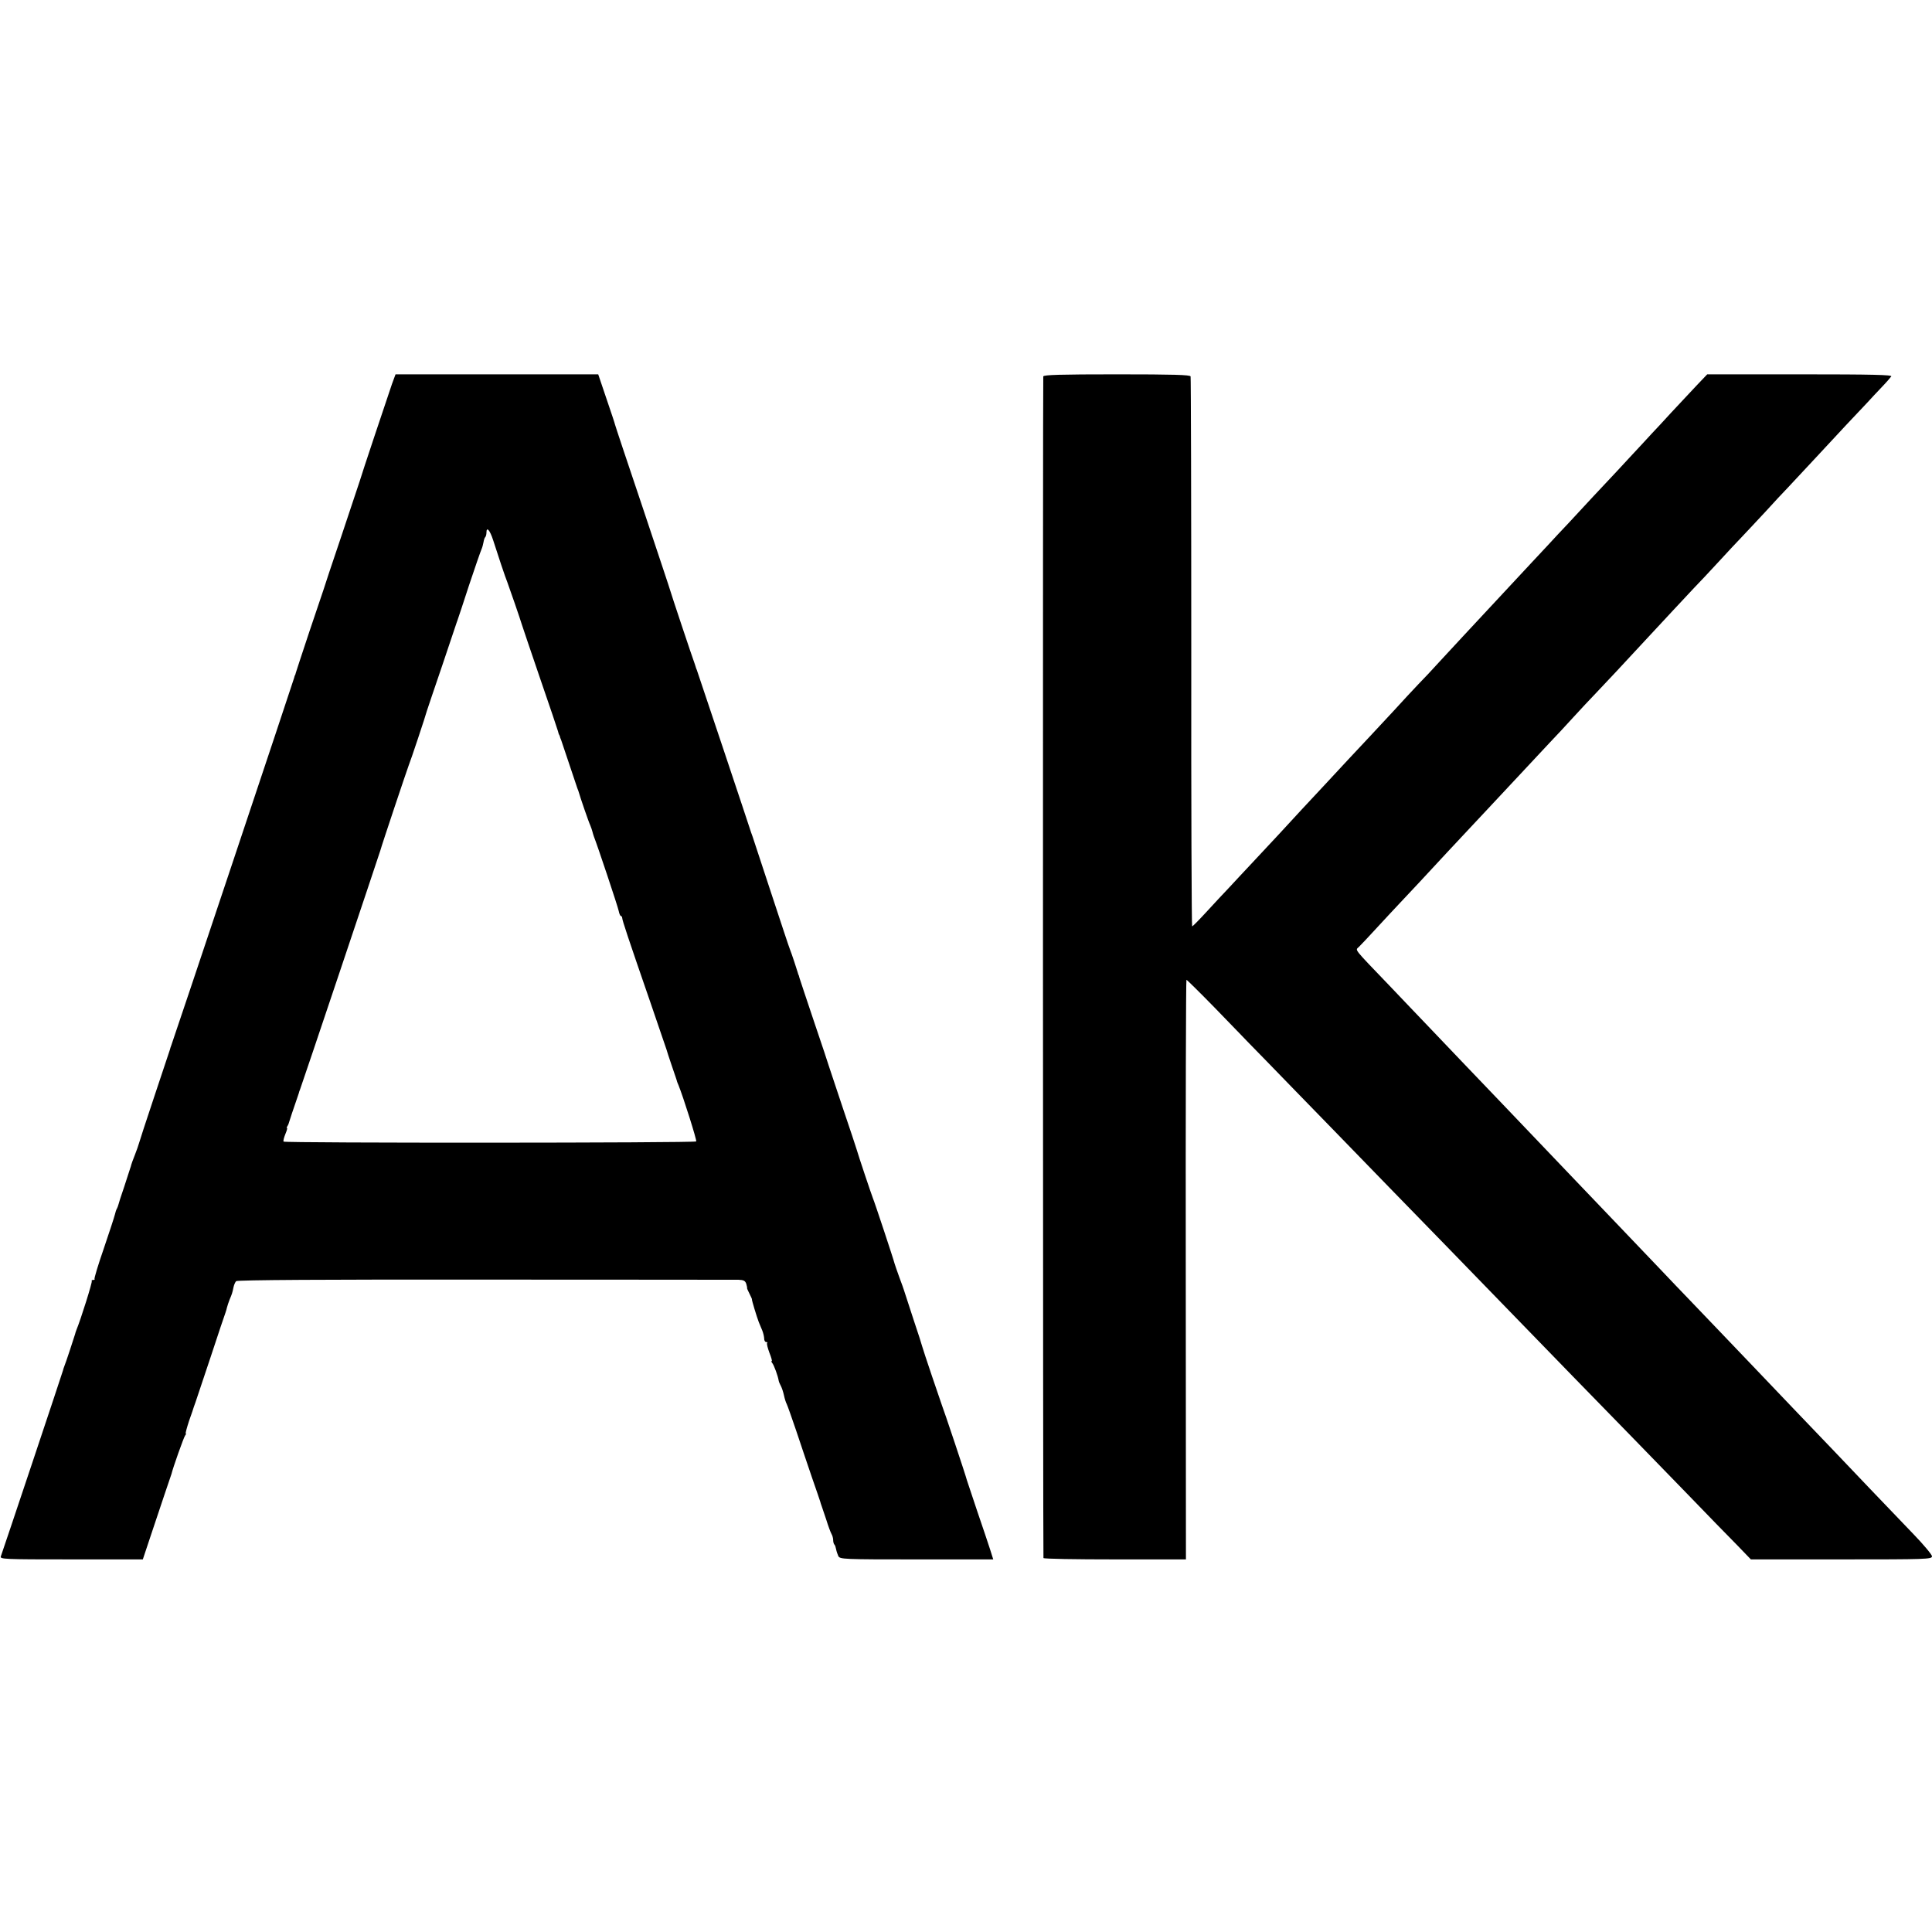 <?xml version="1.0" standalone="no"?>
<!DOCTYPE svg PUBLIC "-//W3C//DTD SVG 20010904//EN"
 "http://www.w3.org/TR/2001/REC-SVG-20010904/DTD/svg10.dtd">
<svg version="1.0" xmlns="http://www.w3.org/2000/svg"
 width="1120pt" height="1120pt" viewBox="0 0 1120 1120"
 preserveAspectRatio="xMidYMid meet">
<g transform="translate(0,1120) scale(0.1,-0.1)"
fill="#000000" stroke="none">
<path d="M2272 8973 c-24 -70 -182 -542 -187 -563 -3 -8 -50 -150 -105 -315
-56 -165 -103 -307 -105 -315 -3 -8 -39 -116 -81 -240 -41 -124 -77 -232 -79
-240 -2 -8 -4 -15 -5 -15 -1 0 -3 -7 -5 -15 -5 -20 -704 -2111 -712 -2130 -3
-8 -7 -19 -8 -25 -2 -5 -42 -127 -90 -270 -48 -143 -88 -267 -90 -275 -2 -8
-12 -37 -23 -65 -11 -27 -20 -53 -21 -57 -1 -4 -3 -13 -6 -20 -2 -7 -18 -56
-35 -108 -18 -52 -33 -99 -34 -105 -1 -5 -5 -15 -8 -21 -4 -6 -9 -21 -12 -35
-3 -13 -32 -102 -64 -196 -33 -95 -57 -175 -54 -178 3 -3 -1 -5 -8 -5 -7 0
-11 -3 -8 -6 5 -4 -63 -221 -89 -284 -3 -8 -7 -19 -8 -25 -4 -14 -54 -167 -62
-185 -3 -8 -7 -19 -8 -25 -3 -13 -351 -1054 -360 -1077 -7 -17 17 -18 408 -18
l415 0 46 138 c25 75 62 184 81 242 20 58 37 110 39 115 9 38 71 212 79 223 5
6 7 12 4 12 -3 0 6 33 19 73 14 39 27 77 28 82 2 6 6 17 9 25 3 8 42 125 87
260 44 135 84 252 87 260 3 8 7 22 9 31 2 9 9 29 15 45 14 33 16 39 23 73 3
14 10 29 15 34 7 7 523 10 1443 9 788 0 1450 -1 1470 -1 29 -1 38 -6 44 -23 4
-13 6 -24 5 -26 -1 -1 6 -16 14 -32 8 -16 15 -31 14 -32 -2 -3 28 -102 40
-133 5 -11 14 -33 20 -48 6 -15 11 -37 11 -47 0 -11 5 -20 12 -20 6 0 9 -3 5
-6 -3 -3 3 -28 13 -55 11 -27 17 -49 14 -49 -4 0 -2 -6 3 -12 10 -12 33 -75
37 -101 1 -7 7 -21 13 -32 6 -11 14 -36 18 -55 4 -19 11 -41 16 -50 4 -8 29
-78 55 -155 25 -77 67 -198 91 -270 25 -71 46 -134 48 -140 1 -5 5 -17 8 -25
3 -8 15 -44 27 -80 11 -36 25 -73 30 -82 6 -10 10 -26 10 -36 0 -10 3 -22 7
-26 4 -3 8 -16 10 -27 2 -11 8 -29 13 -40 10 -18 27 -19 454 -19 l444 0 -18
57 c-10 32 -44 132 -75 223 -30 91 -57 172 -60 180 -6 26 -136 414 -145 435
-8 21 -110 323 -114 340 -1 6 -23 75 -50 155 -46 142 -51 157 -56 172 -1 4
-13 38 -27 75 -13 37 -26 73 -27 78 -4 19 -117 360 -126 380 -7 17 -82 240
-95 285 -2 8 -38 116 -80 240 -41 124 -77 232 -80 240 -2 8 -40 123 -85 255
-44 132 -83 247 -85 255 -2 8 -4 16 -5 18 -2 1 -3 5 -4 10 -4 15 -38 118 -46
137 -5 11 -54 160 -110 330 -56 171 -104 317 -107 325 -3 8 -7 20 -9 25 -3 12
-313 939 -315 943 -1 1 -2 5 -4 10 -1 4 -4 14 -7 22 -11 28 -140 415 -142 425
-1 6 -74 224 -161 485 -88 261 -160 477 -160 480 0 3 -22 69 -49 148 l-48 142
-587 0 -588 0 -21 -57z m587 -905 c25 -79 71 -217 82 -243 9 -23 78 -223 84
-245 2 -8 50 -148 105 -310 56 -162 103 -302 105 -310 2 -8 4 -16 5 -17 2 -2
3 -6 5 -10 1 -5 4 -15 8 -23 3 -8 24 -71 47 -140 23 -69 44 -132 47 -140 4 -8
7 -19 9 -25 6 -23 57 -172 66 -190 5 -12 10 -27 12 -35 2 -8 6 -22 9 -30 18
-44 140 -409 144 -432 3 -16 9 -28 12 -28 4 0 8 -6 8 -12 1 -15 32 -109 163
-488 50 -146 92 -269 94 -275 1 -5 15 -48 31 -95 16 -47 30 -87 30 -90 1 -3 4
-12 8 -20 28 -69 108 -322 103 -327 -9 -9 -2387 -10 -2392 -1 -3 4 2 23 10 43
8 19 13 35 10 35 -3 0 -2 6 3 13 4 6 8 17 9 22 2 8 25 77 52 155 3 8 6 18 7
23 2 4 3 8 4 10 3 4 462 1372 466 1387 7 28 157 475 165 495 9 20 98 287 105
315 3 8 42 127 89 263 46 136 84 249 84 250 1 1 3 9 6 17 3 8 33 98 66 200 34
102 66 194 71 205 5 11 10 30 12 42 2 12 6 26 10 29 4 4 7 16 7 26 0 38 20 15
39 -44z"/>
<path d="M6048 9018 c-3 -11 -2 -6828 1 -6850 0 -5 187 -8 414 -8 l412 0 -1
1680 c-1 924 1 1680 4 1680 3 0 76 -72 162 -160 85 -88 155 -160 155 -160 0 0
62 -65 140 -144 77 -79 250 -258 385 -396 135 -139 286 -294 335 -345 50 -51
198 -203 330 -339 132 -136 296 -305 365 -376 69 -71 235 -242 370 -381 135
-138 292 -300 350 -359 58 -60 197 -203 310 -319 113 -117 242 -250 288 -296
l82 -85 525 0 c493 0 525 1 525 18 0 9 -48 67 -108 129 -59 61 -172 179 -252
263 -80 84 -170 178 -200 210 -30 31 -131 137 -225 235 -93 98 -196 205 -228
239 -33 34 -120 126 -195 204 -76 79 -166 174 -202 211 -36 37 -112 117 -169
177 -57 60 -181 189 -275 288 -94 98 -191 200 -216 226 -67 70 -368 386 -420
440 -65 67 -385 403 -450 471 -30 32 -124 129 -207 217 -210 219 -197 202
-176 222 10 10 59 61 108 115 50 54 110 119 135 145 54 57 128 136 275 295 61
65 126 135 145 155 54 58 155 165 275 294 61 65 137 147 170 182 33 34 94 100
135 145 41 45 100 108 130 139 47 49 180 191 284 304 105 113 248 267 286 307
25 25 88 93 140 149 52 57 116 125 142 152 26 27 85 91 132 141 46 51 106 115
133 143 26 28 95 102 153 164 58 63 141 152 185 199 44 46 97 103 118 125 21
23 59 64 85 91 27 28 51 56 56 63 6 9 -103 12 -530 12 l-537 0 -61 -64 c-33
-35 -99 -106 -146 -156 -47 -51 -98 -107 -115 -124 -16 -18 -73 -79 -125 -135
-52 -57 -120 -129 -151 -162 -31 -33 -93 -99 -137 -147 -44 -48 -102 -110
-129 -138 -26 -29 -93 -100 -148 -159 -55 -59 -116 -125 -135 -145 -19 -20
-80 -86 -135 -145 -55 -59 -116 -124 -135 -145 -19 -21 -75 -81 -125 -135 -49
-54 -110 -119 -135 -144 -25 -26 -88 -94 -140 -151 -52 -56 -113 -122 -135
-145 -22 -23 -81 -86 -132 -141 -50 -54 -109 -117 -130 -140 -21 -22 -83 -89
-138 -148 -55 -60 -113 -123 -130 -141 -16 -17 -79 -85 -140 -150 -60 -65
-130 -138 -153 -164 -24 -25 -80 -85 -124 -133 -45 -49 -83 -88 -87 -88 -3 0
-6 714 -5 1588 0 873 -2 1593 -4 1600 -3 9 -98 12 -427 12 -329 0 -424 -3
-427 -12z"/>
</g>
</svg>
